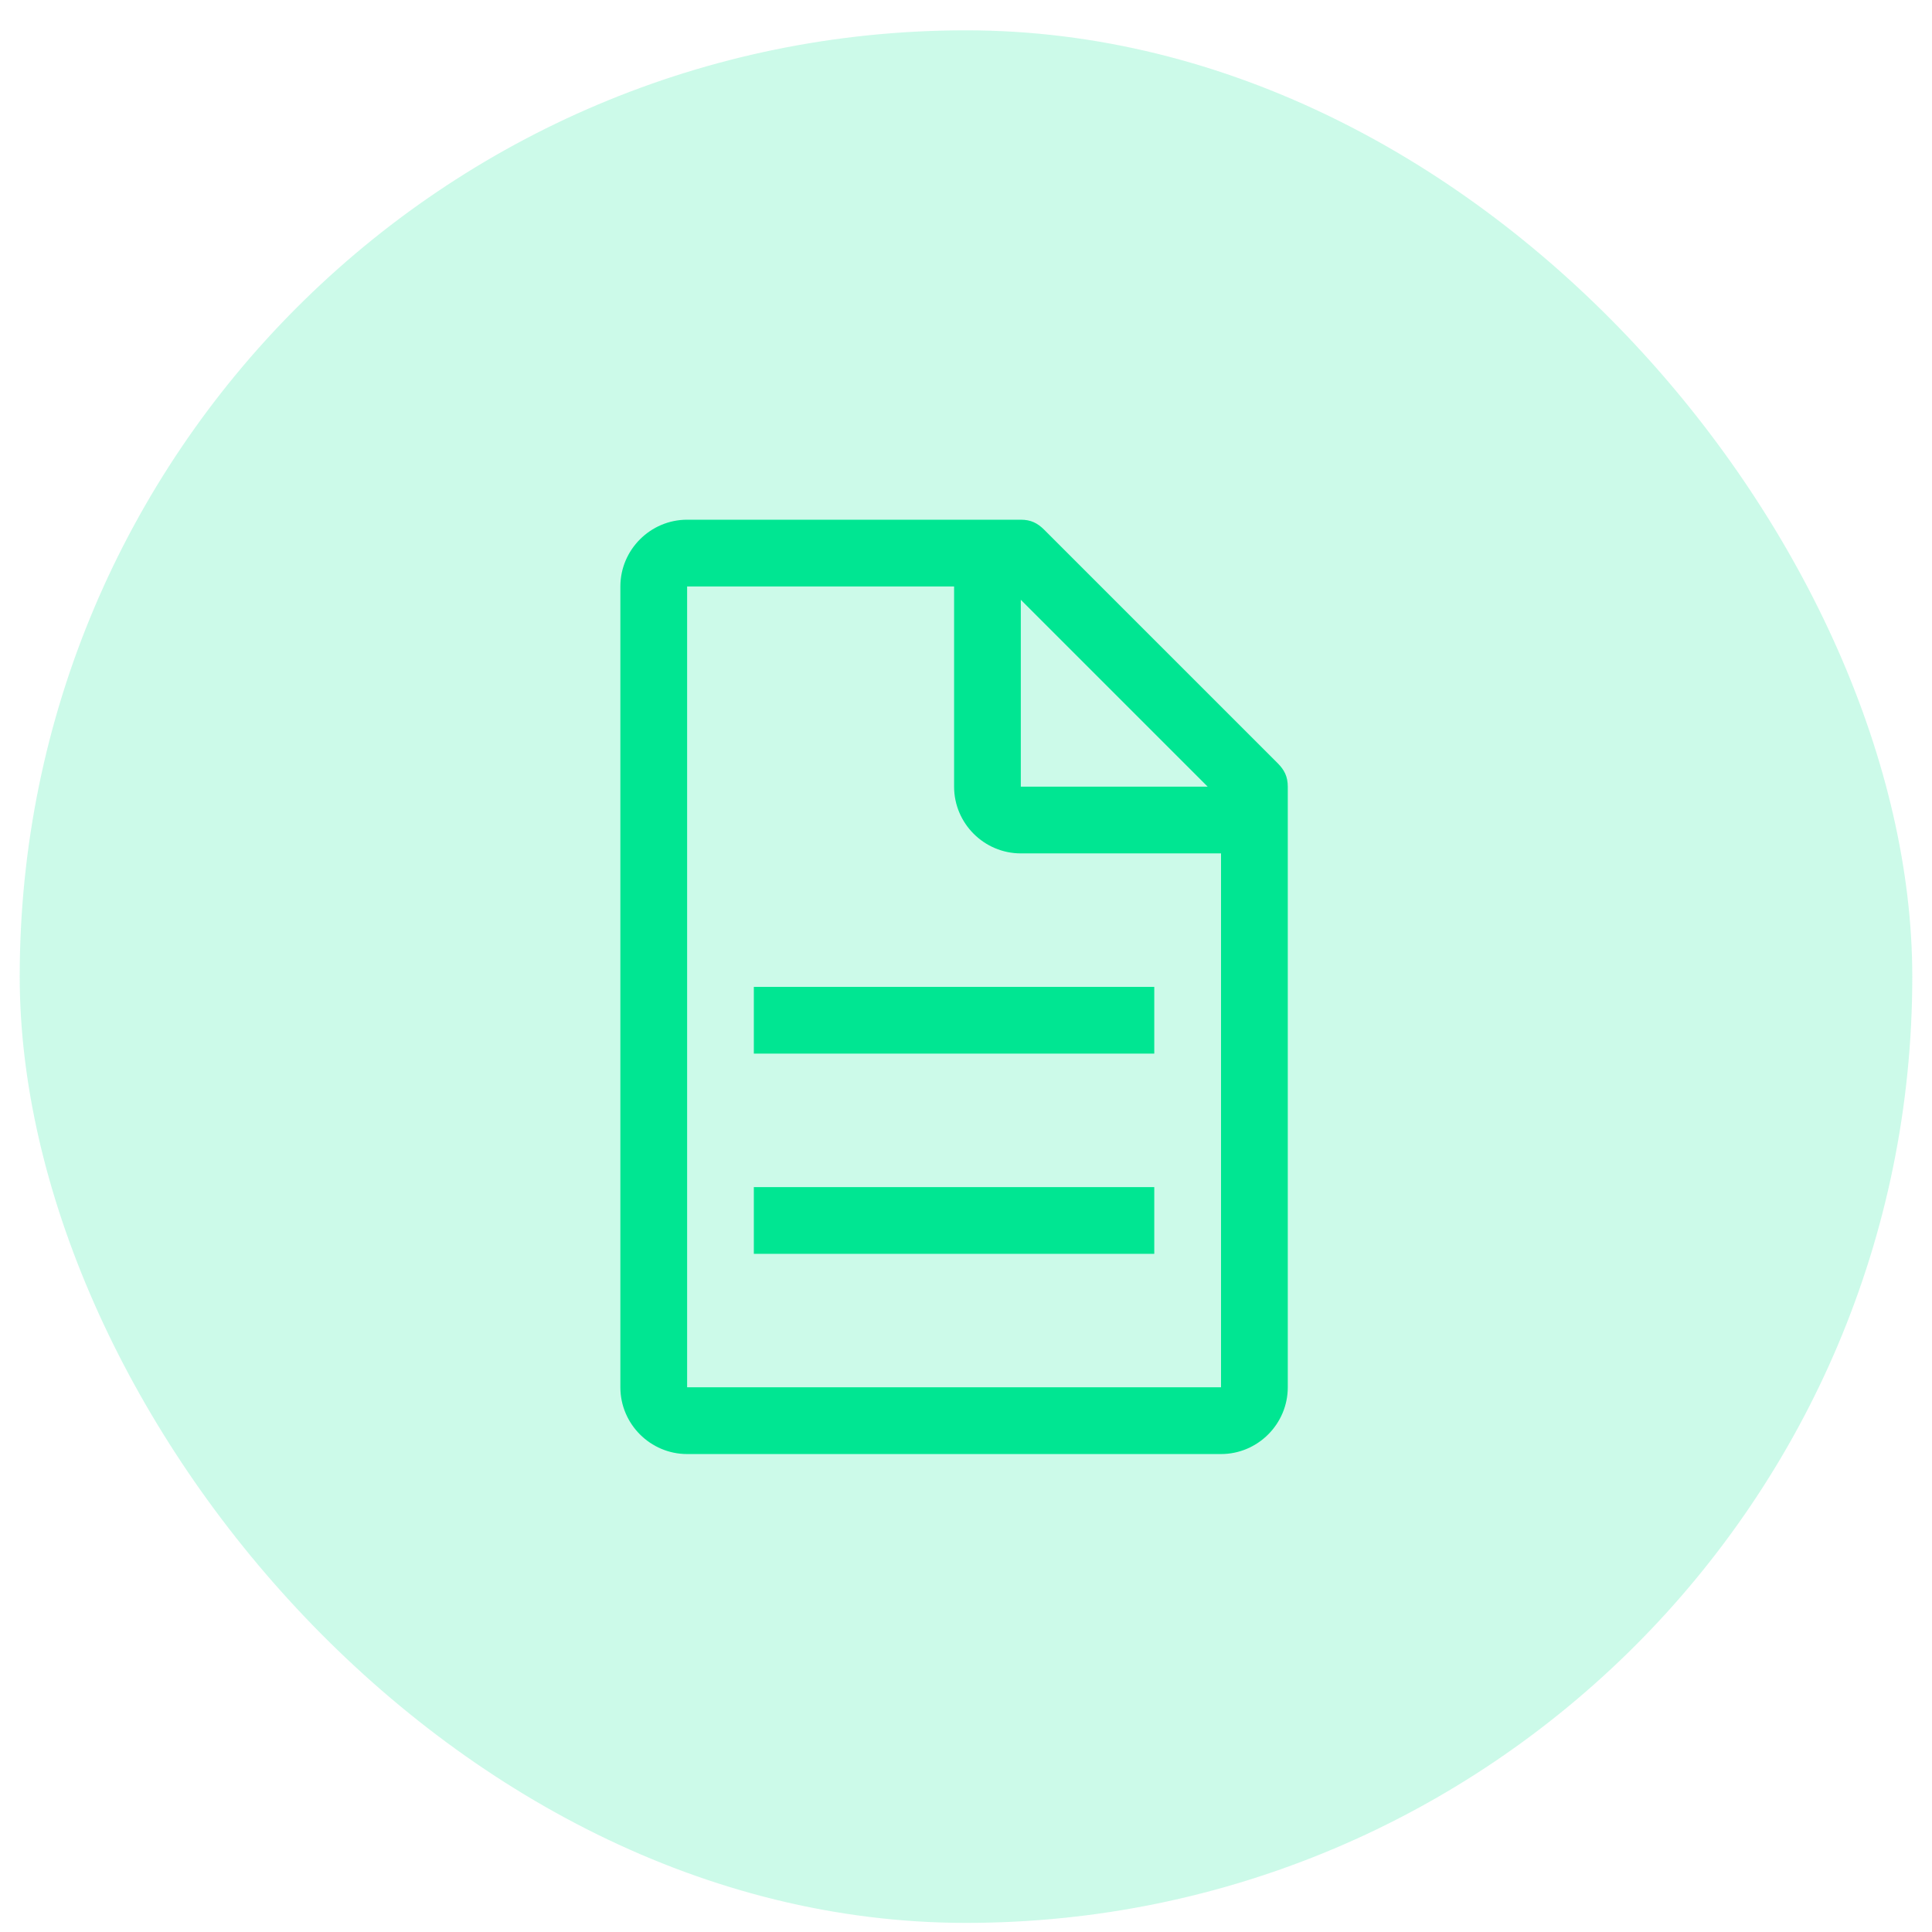 <svg width="49" height="49" viewBox="0 0 49 49" fill="none" xmlns="http://www.w3.org/2000/svg">
<rect x="0.5" y="0.769" width="48" height="48" rx="24" fill="#00E692" fill-opacity="0.2"/>
<path d="M32.407 19.359L26.483 13.435C26.313 13.266 26.144 13.181 25.89 13.181H17.427C16.496 13.181 15.734 13.943 15.734 14.874V35.185C15.734 36.117 16.496 36.878 17.427 36.878H30.968C31.899 36.878 32.661 36.117 32.661 35.185V19.952C32.661 19.698 32.576 19.529 32.407 19.359ZM25.89 15.212L30.63 19.952H25.89V15.212ZM30.968 35.185H17.427V14.874H24.198V19.952C24.198 20.883 24.959 21.644 25.89 21.644H30.968V35.185Z" fill="#00E692"/>
<path d="M19.119 30.108H29.275V31.8H19.119V30.108ZM19.119 25.03H29.275V26.722H19.119V25.03Z" fill="#00E692"/>
</svg>
